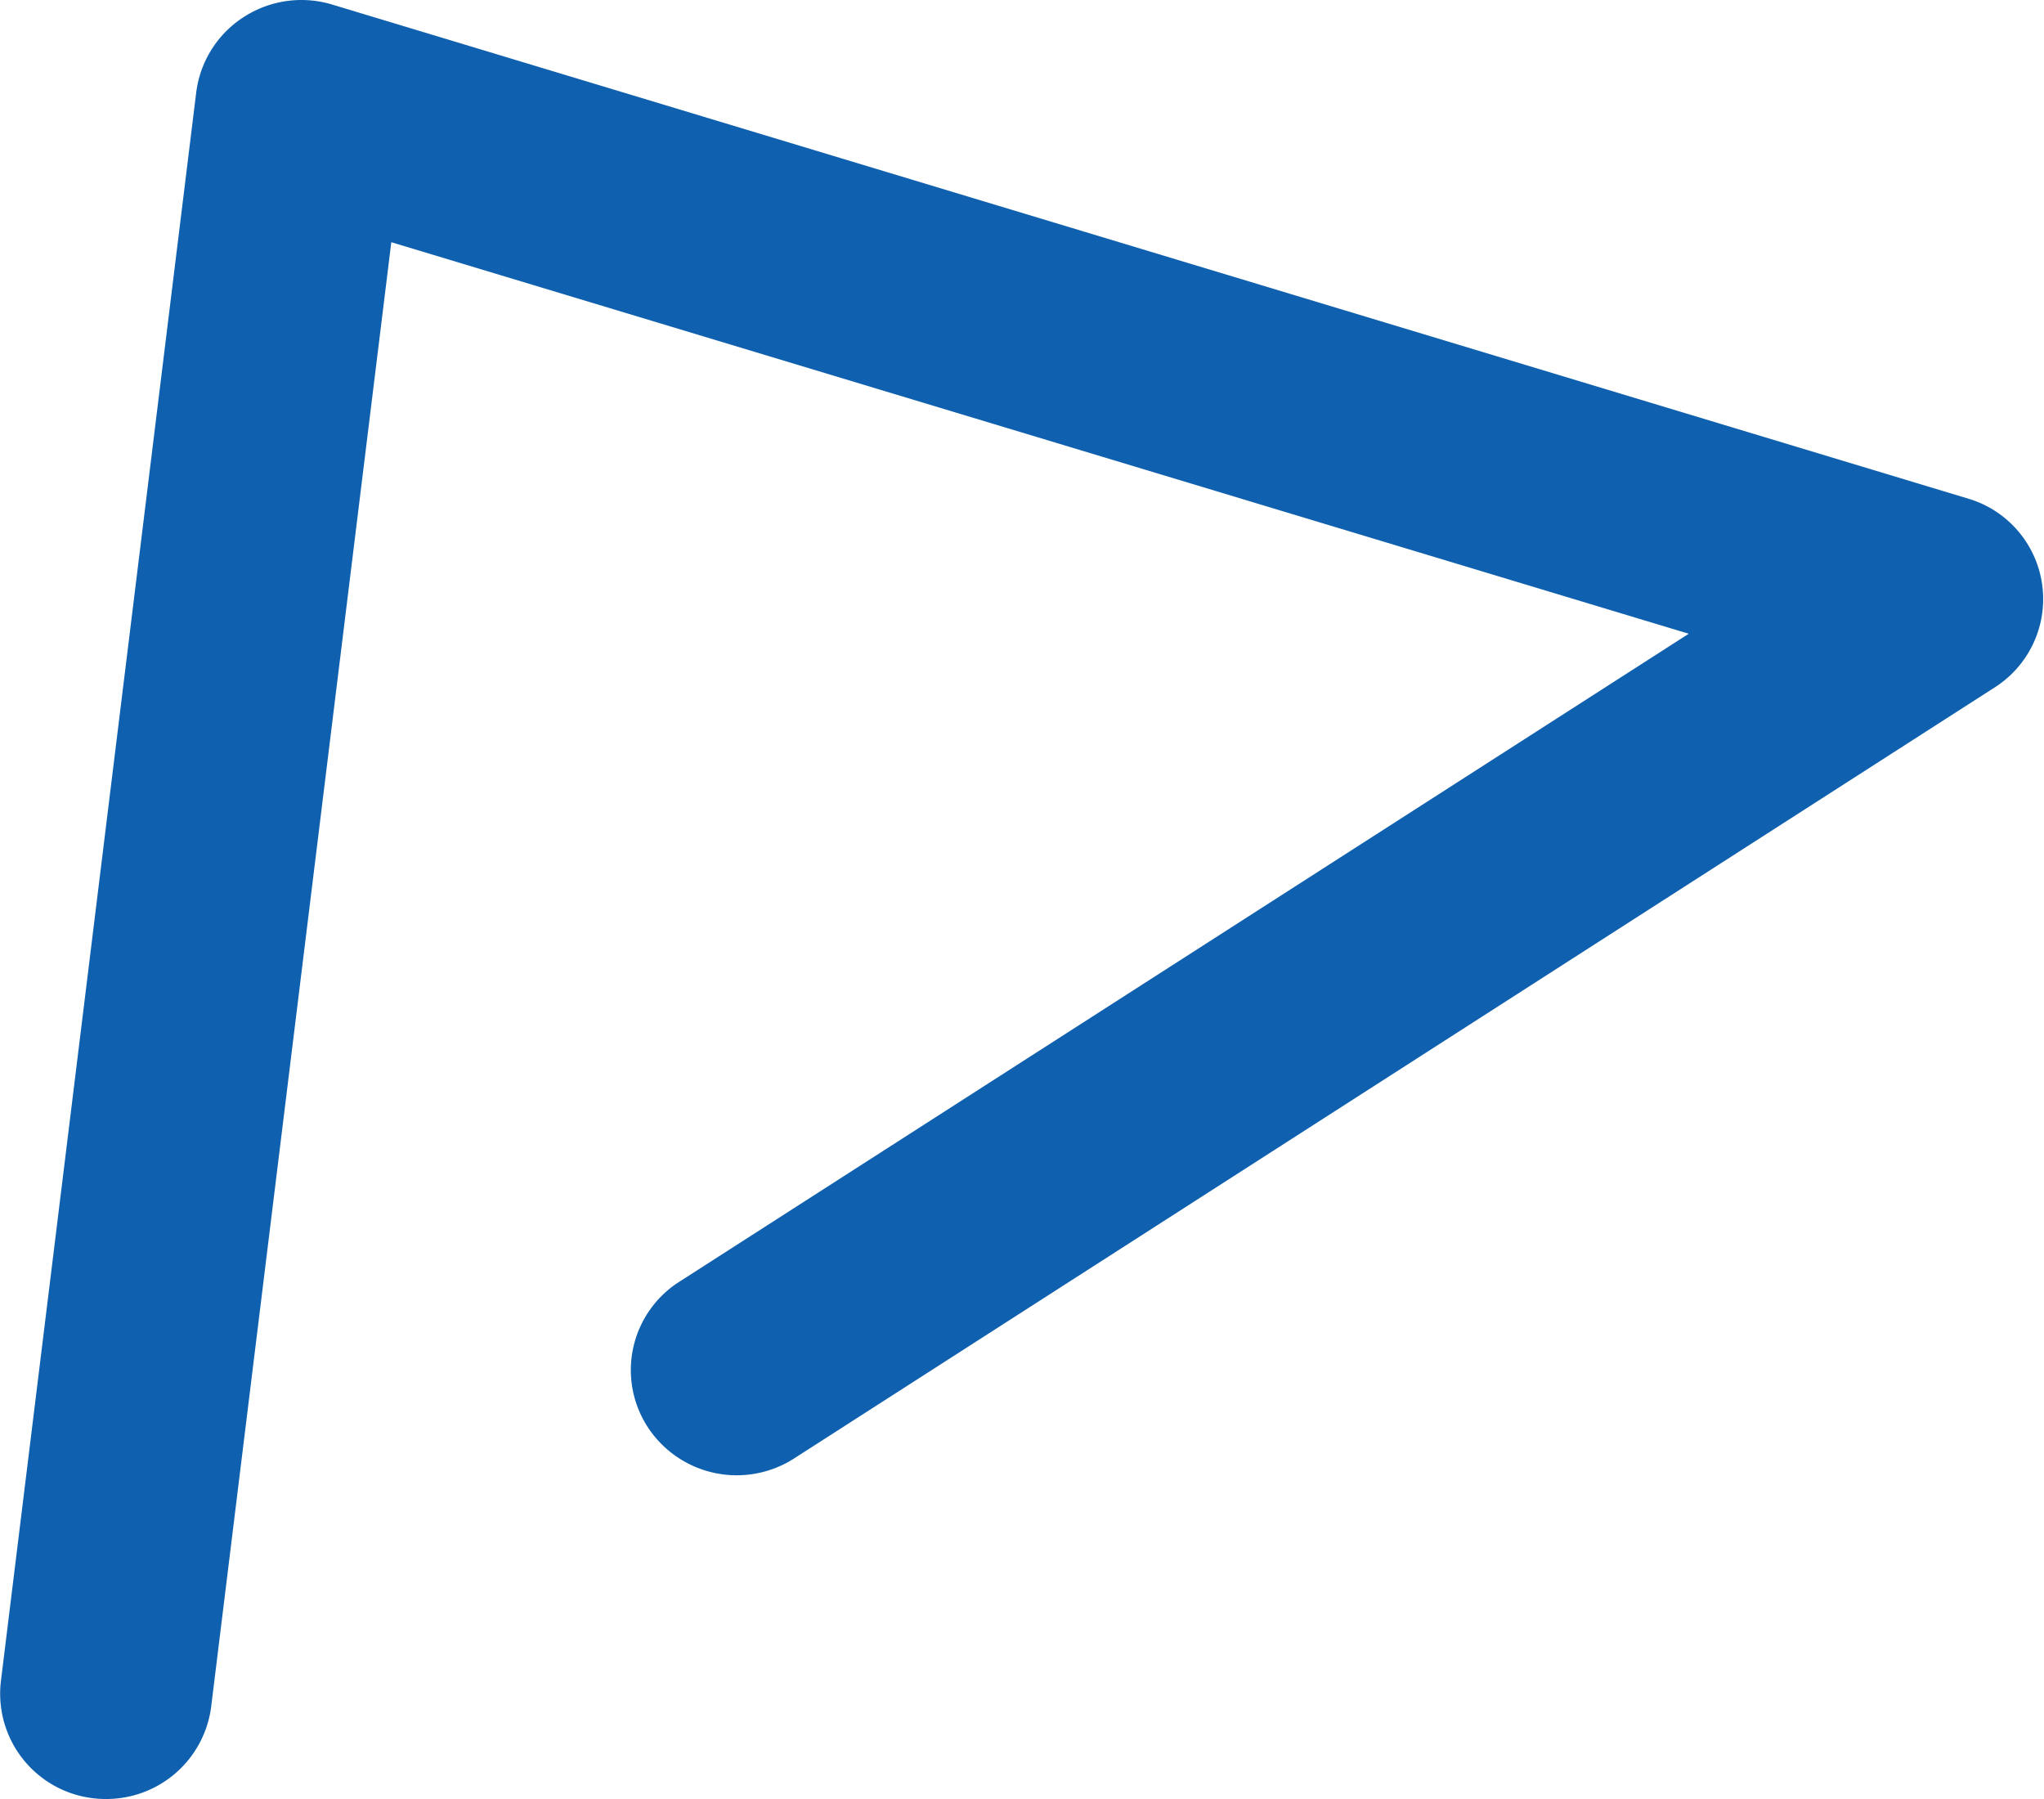 <svg xmlns="http://www.w3.org/2000/svg" xmlns:xlink="http://www.w3.org/1999/xlink" width="25" height="22" viewBox="0 0 25 22">
  <defs>
    <clipPath id="clip-path">
      <rect id="長方形_2085" data-name="長方形 2085" width="25" height="22" fill="#0f60ae"/>
    </clipPath>
  </defs>
  <g id="グループ_4082" data-name="グループ 4082" transform="translate(0 0)">
    <g id="グループ_4081" data-name="グループ 4081" transform="translate(0 0)" clip-path="url(#clip-path)">
      <path id="パス_698" data-name="パス 698" d="M1.3,22a1.246,1.246,0,0,1-.159-.009,1.288,1.288,0,0,1-1.13-1.432L2.4,1.13a1.287,1.287,0,0,1,.58-.921A1.3,1.3,0,0,1,4.064.056L24.08,6.1A1.281,1.281,0,0,1,24.407,8.4L9.715,17.834a1.3,1.3,0,0,1-1.792-.381,1.28,1.28,0,0,1,.385-1.778L20.655,7.75,4.786,2.962,2.583,20.87A1.293,1.293,0,0,1,1.3,22" transform="translate(0 0)" fill="#0f60ae"/>
    </g>
  </g>
</svg>
